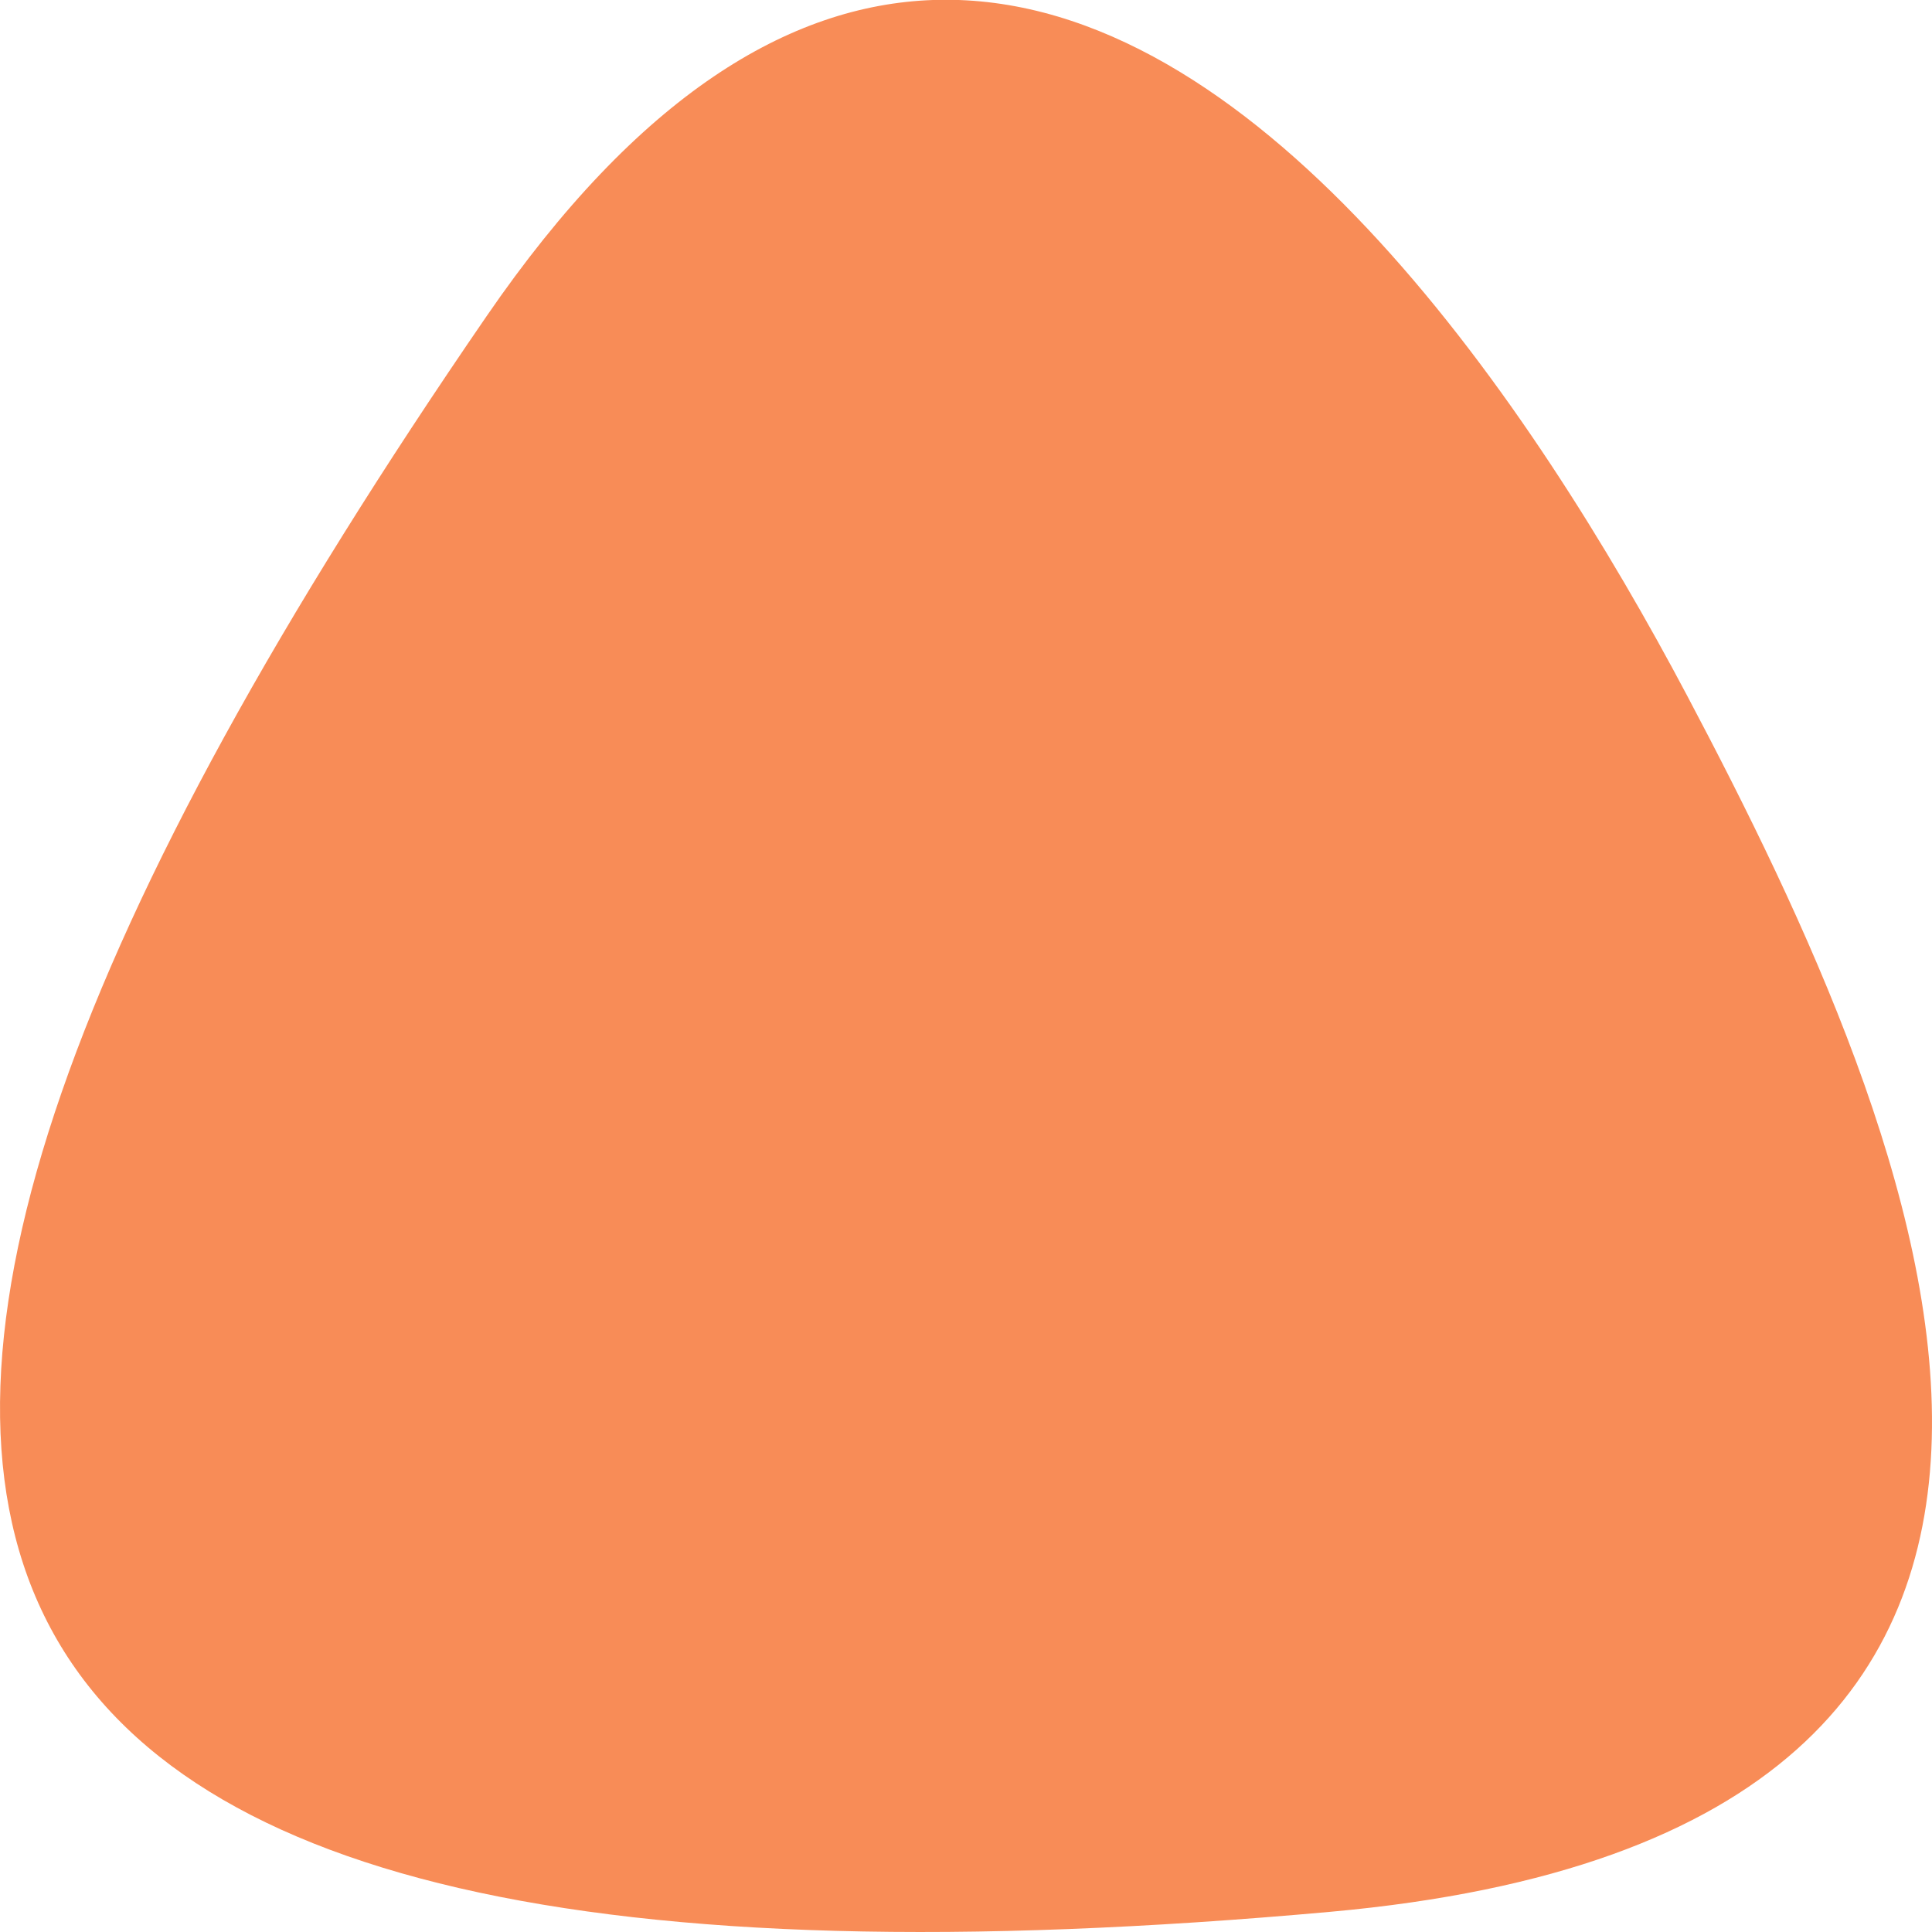 <svg width="33" height="33" viewBox="0 0 33 33" fill="none" xmlns="http://www.w3.org/2000/svg">
    <path d="M22.724 32.655C-2.511 34.929 -5.82 25.977 8.309 5.404C10.908 1.618 13.49 0.087 15.933 0H16.377C21.604 0.184 26.153 6.846 28.821 11.889C32.801 19.414 38.007 31.277 22.724 32.655Z" fill="#F88C57"></path>
</svg>
